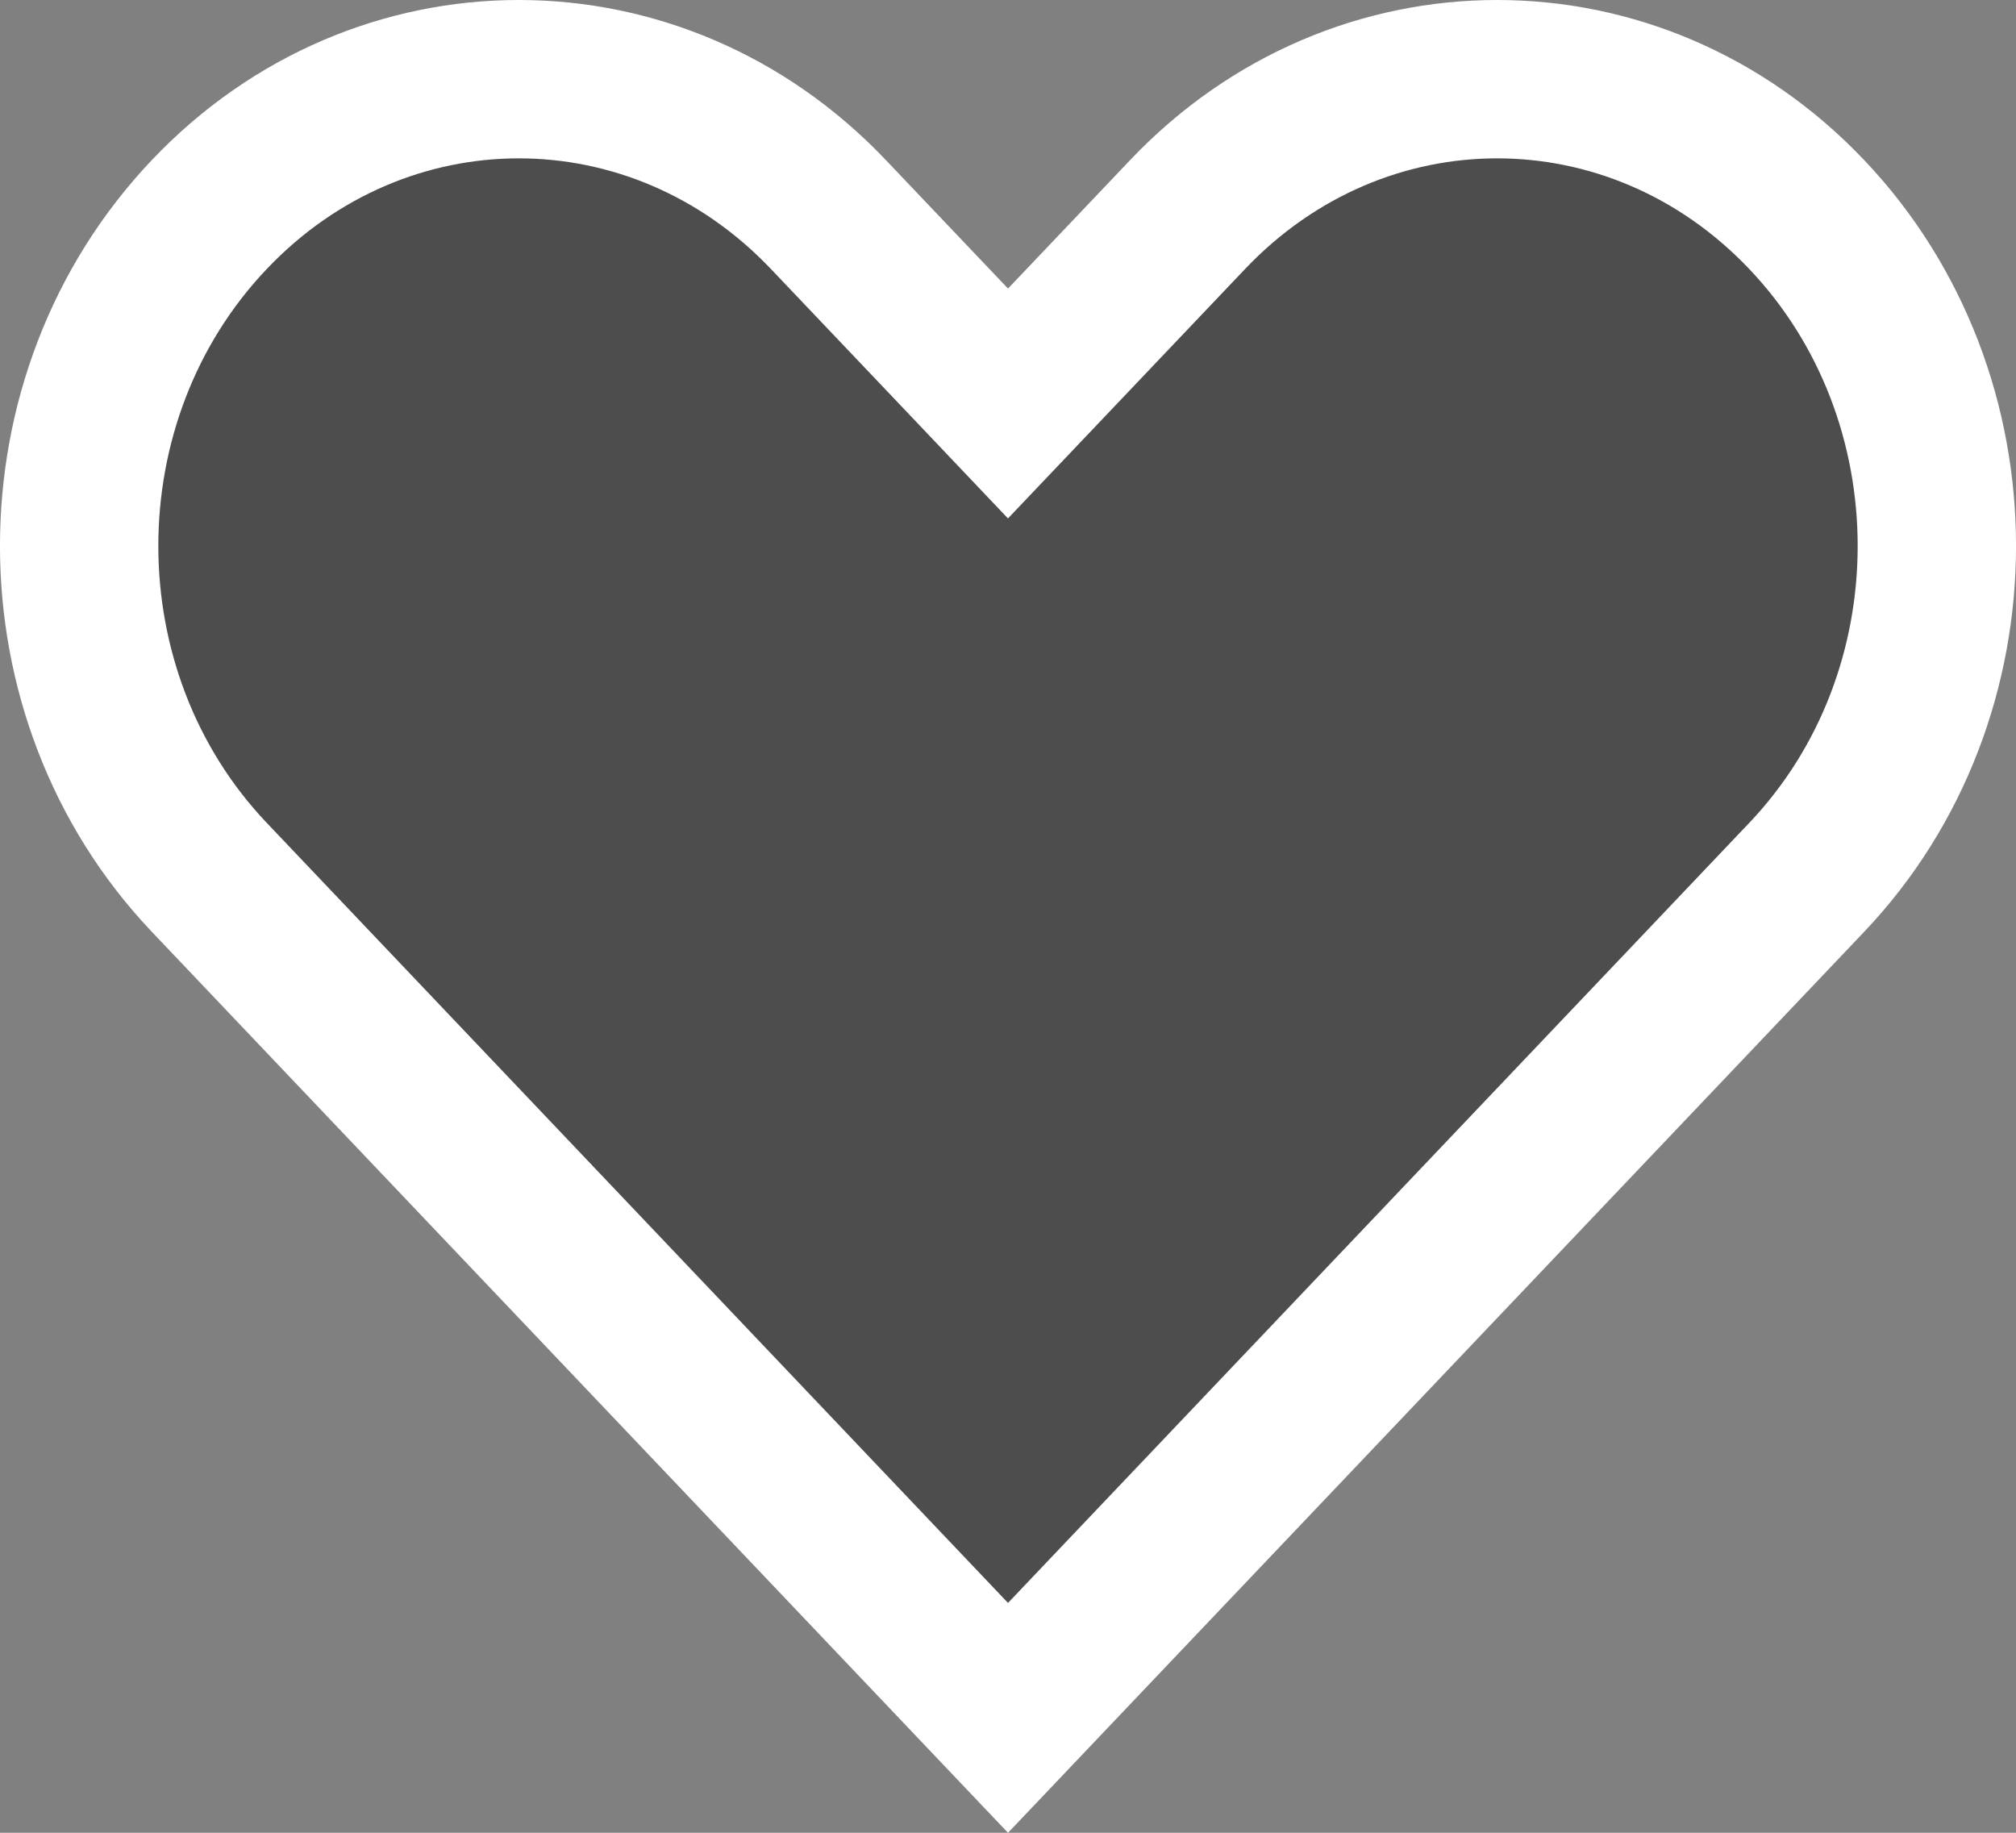 <?xml version="1.0" encoding="UTF-8"?>
<svg width="22px" height="20px" viewBox="0 0 22 20" version="1.1" xmlns="http://www.w3.org/2000/svg" xmlns:xlink="http://www.w3.org/1999/xlink">
    <rect x="0" y="0" width="22" height="20" fill="#808080" stroke="none"/>
    <!-- Generator: Sketch 54 (76480) - https://sketchapp.com -->
    <title>Fill 1 Copy 4</title>
    <desc>Created with Sketch.</desc>
    <g id="Page-1" stroke="none" stroke-width="1" fill="none" fill-rule="evenodd" fill-opacity="0.4">
        <g id="homepage" transform="translate(-397, -3009)" fill="#000000" stroke="#FFFFFF" stroke-width="1.728">
            <g id="Top-rated-experiences-" transform="translate(116, 2896)">
                <g id="Group-29" transform="translate(49, 96)">
                    <g id="Bitmap">
                        <path d="M243,35.746 L250.381,27.979 L251.715,26.575 C253.61,24.582 253.61,21.333 251.715,19.34 C249.845,17.372 246.831,17.372 244.961,19.34 L244.961,19.34 L243,21.403 L242.374,20.744 L241.039,19.34 C239.168,17.372 236.155,17.372 234.285,19.34 C232.39,21.333 232.39,24.582 234.285,26.575 L235.619,27.979 L243,35.746 Z" id="Fill-1-Copy-4"></path>
                    </g>
                </g>
            </g>
        </g>
    </g>
</svg>